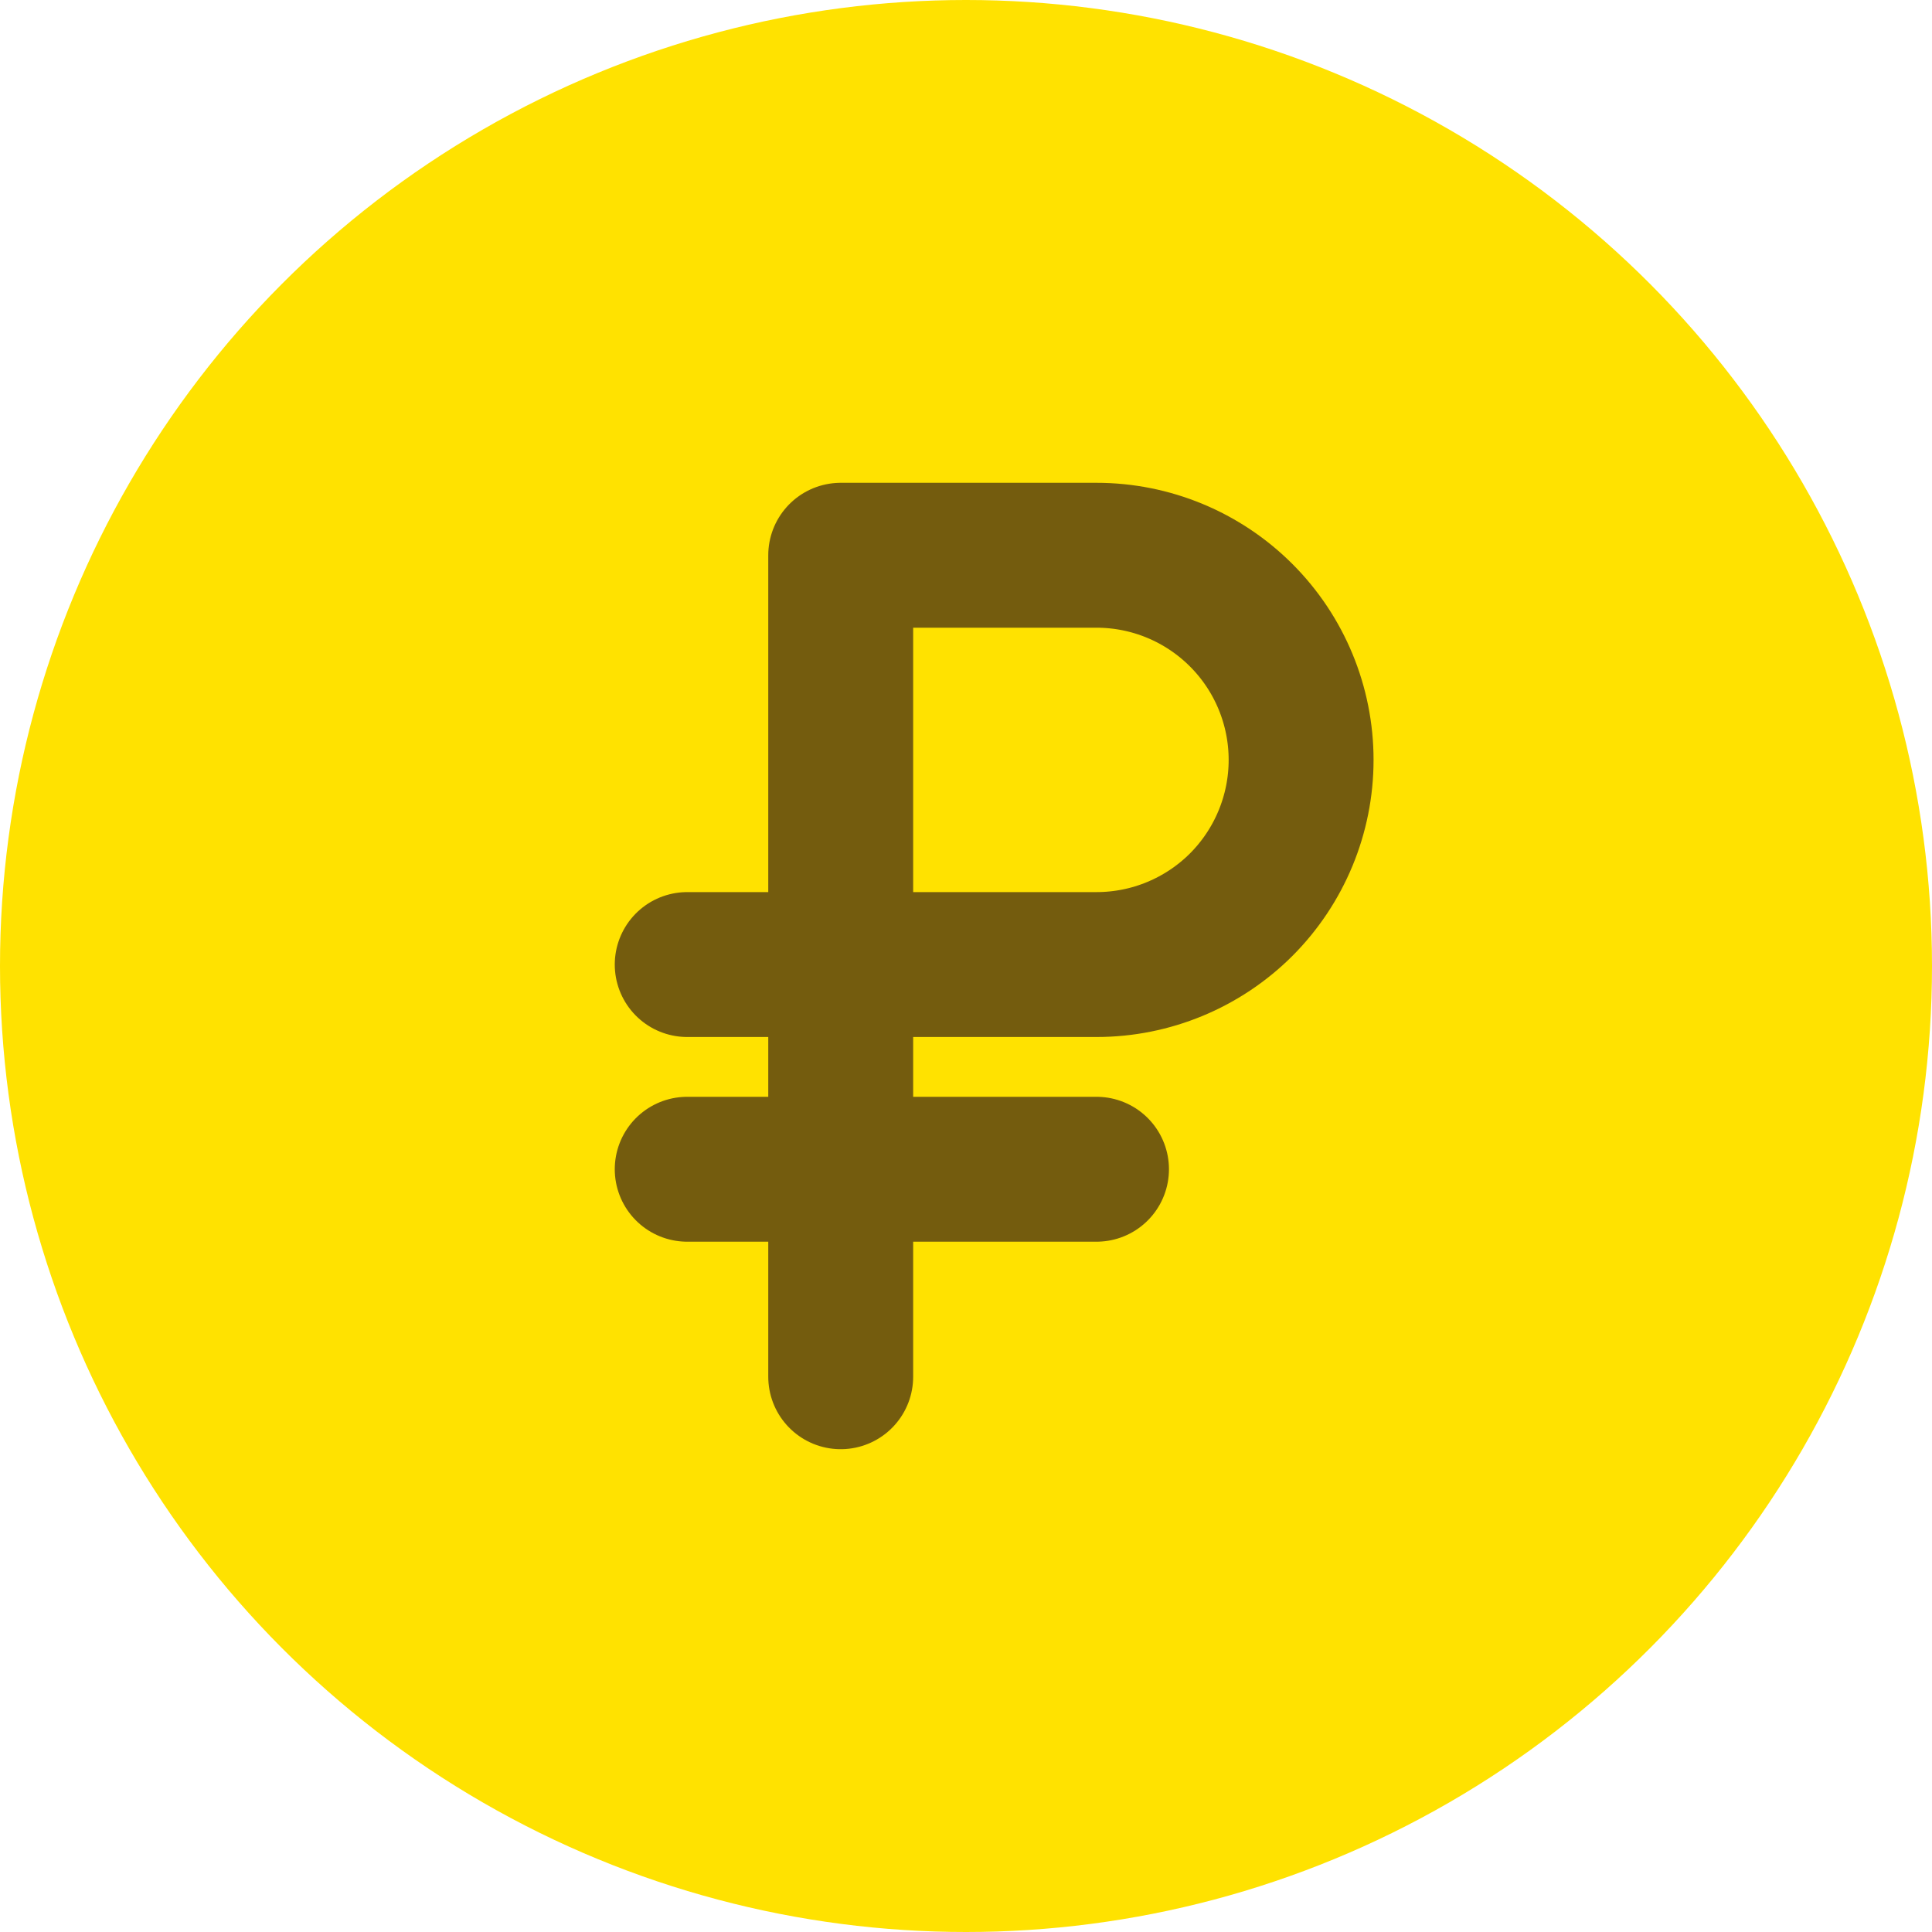 <?xml version="1.0" encoding="UTF-8"?> <svg xmlns="http://www.w3.org/2000/svg" width="20" height="20" viewBox="0 0 20 20" fill="none"><circle cx="10" cy="10" r="10" fill="#FFE200"></circle><path d="M7.114 9.985H11.351C11.913 9.985 12.451 9.762 12.849 9.365C13.246 8.967 13.469 8.428 13.469 7.867C13.469 7.305 13.246 6.766 12.849 6.369C12.451 5.971 11.913 5.748 11.351 5.748H8.703V14.252M7.114 12.104H11.351" stroke="#745C0E" stroke-width="1.5" stroke-linecap="round" stroke-linejoin="round"></path></svg> 